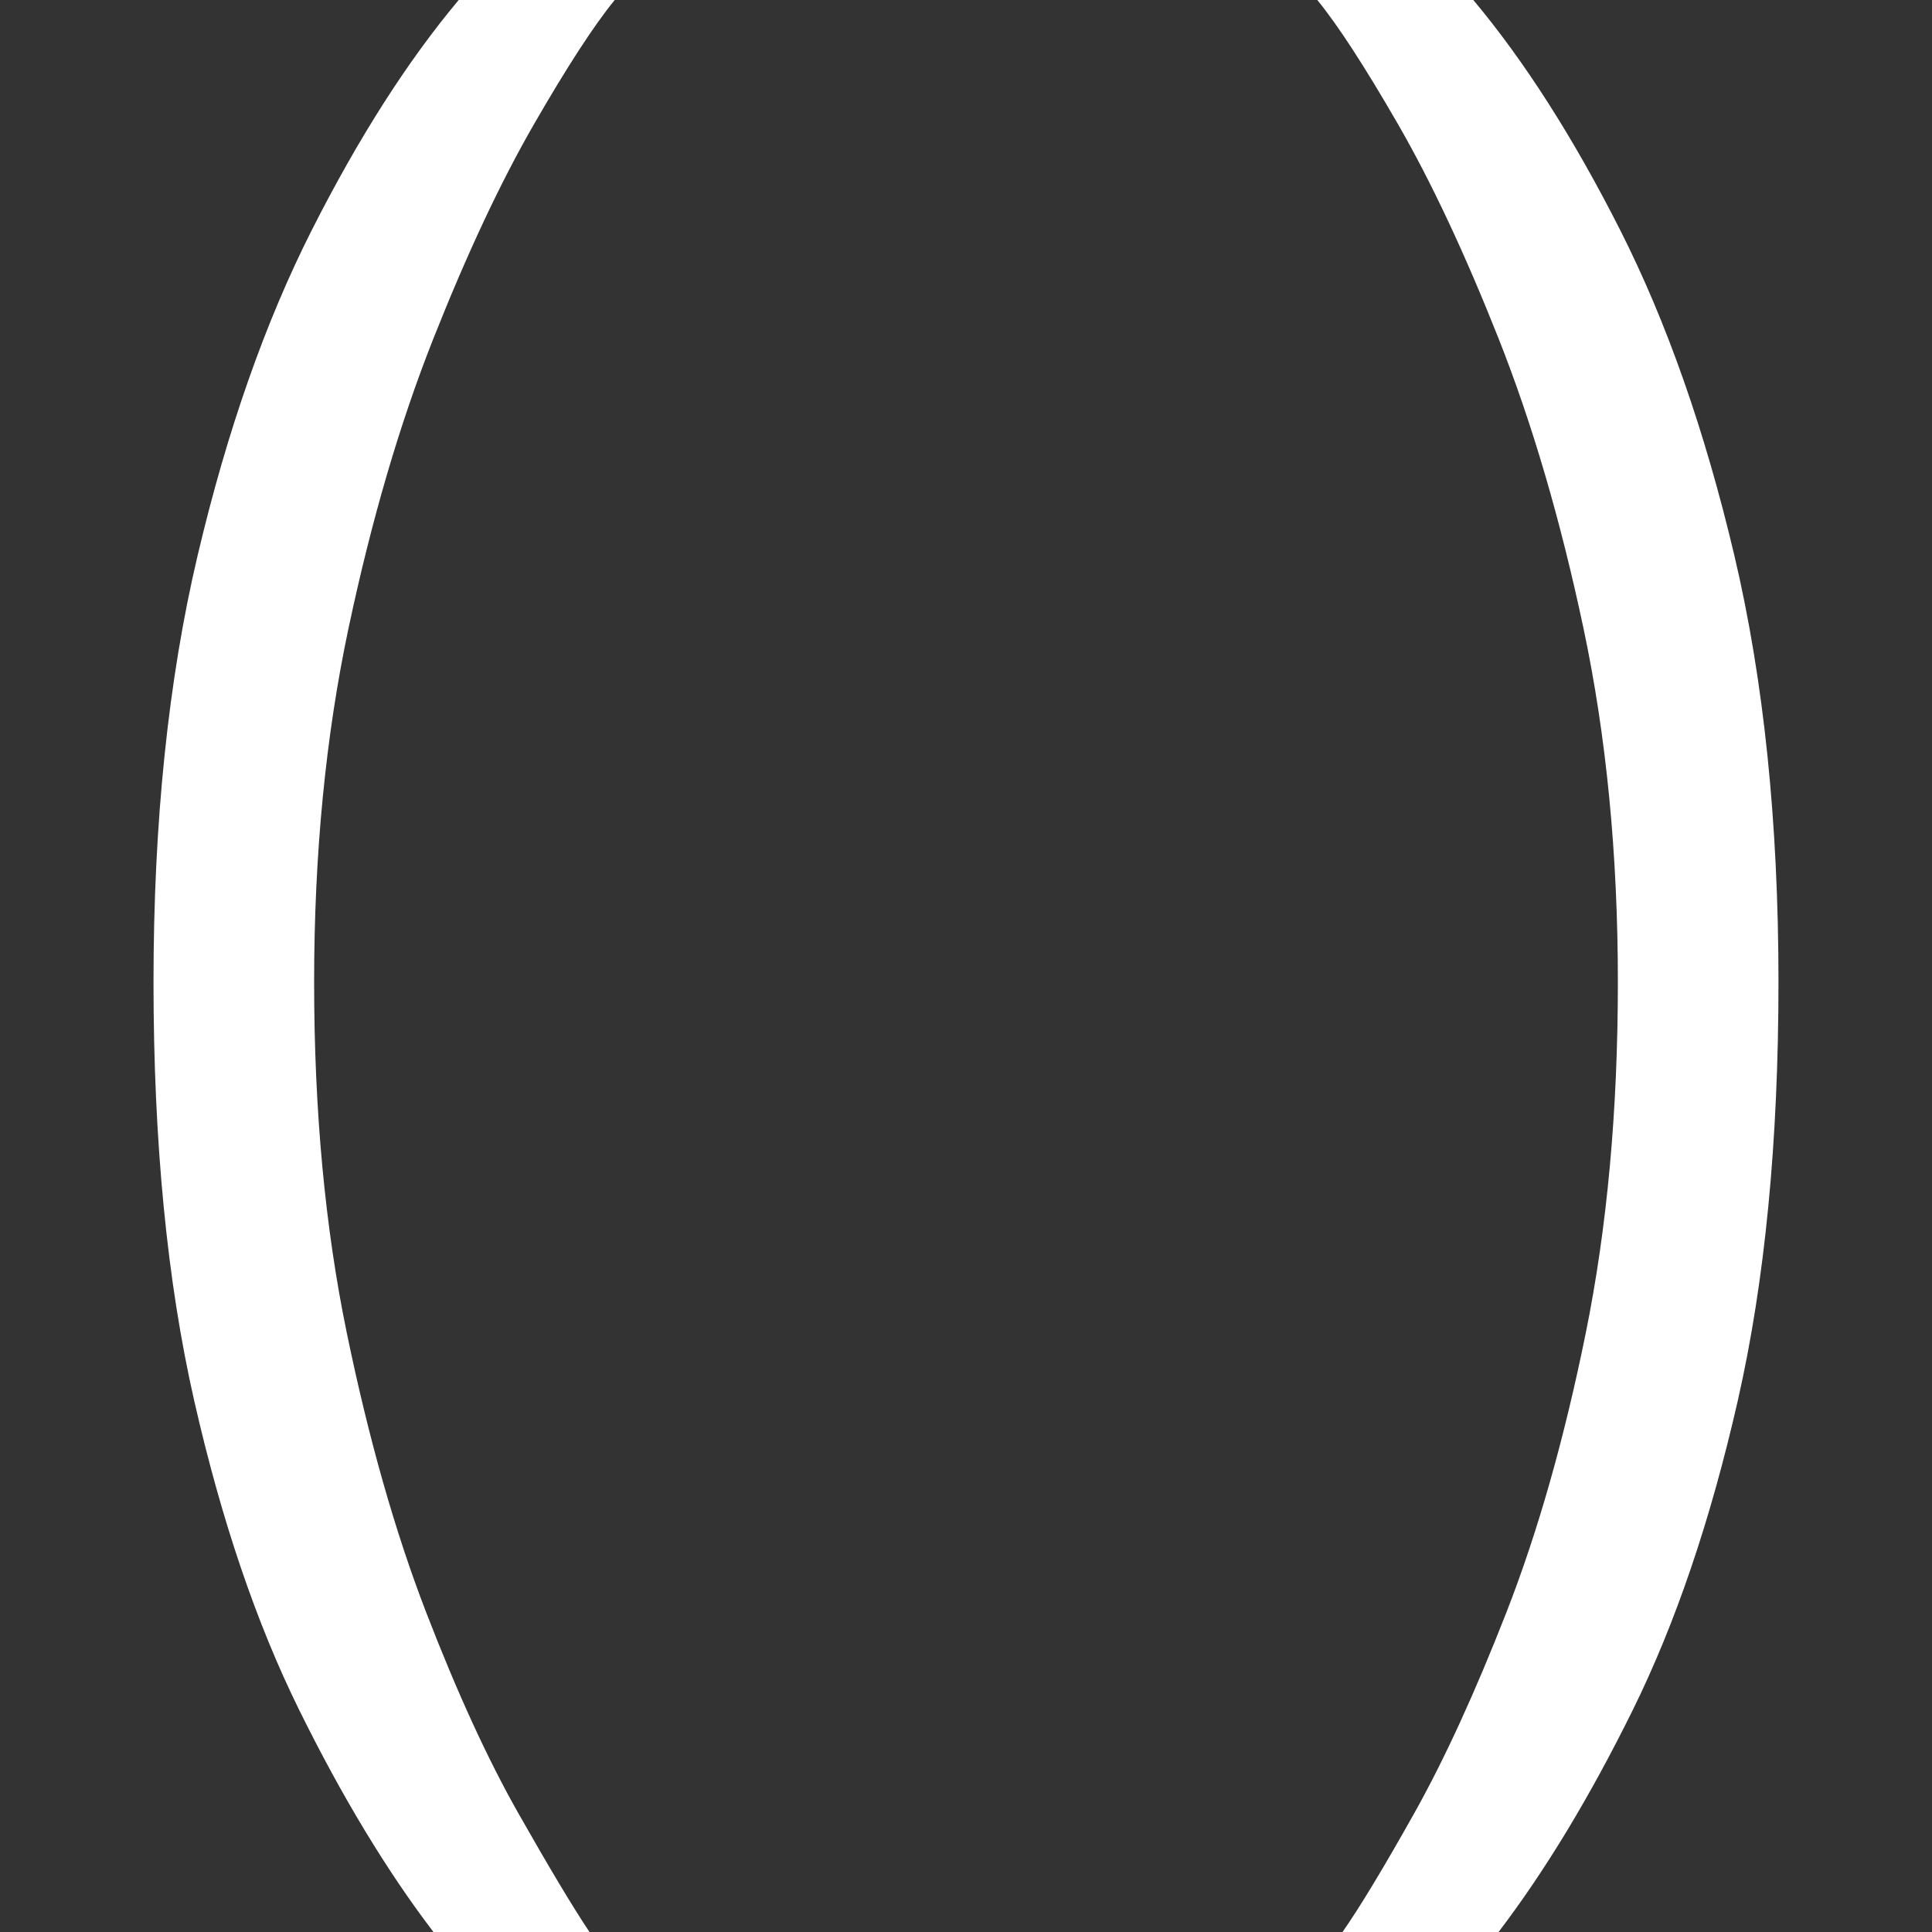 <?xml version="1.0" encoding="utf-8"?>
<!-- Generator: Adobe Illustrator 27.5.0, SVG Export Plug-In . SVG Version: 6.00 Build 0)  -->
<svg version="1.1" id="Layer_1" xmlns="http://www.w3.org/2000/svg" xmlns:xlink="http://www.w3.org/1999/xlink" x="0px" y="0px"
	 viewBox="0 0 150 150" style="enable-background:new 0 0 150 150;" xml:space="preserve">
<rect x="0" y="0" width="150" height="150" fill="#333333" stroke="none"/>
<style type="text/css">
	.st0{fill:#FFFFFF;}
</style>
<g>
	<path class="st0" d="M33.652,150c-3.622-4.752-7.096-10.497-10.422-17.236c-3.326-6.739-6.043-14.742-8.15-24.005
		c-2.108-9.264-3.162-20.1-3.162-32.512c0-12.411,1.143-23.456,3.429-33.135c2.285-9.678,5.24-18.096,8.863-25.252
		C27.832,10.704,31.633,4.752,35.612,0h12.114c-1.603,1.96-3.697,5.182-6.28,9.665
		c-2.583,4.484-5.181,10.021-7.794,16.612c-2.614,6.591-4.81,14.089-6.591,22.491
		c-1.782,8.404-2.672,17.562-2.672,27.479c0,9.976,0.846,19.062,2.539,27.256s3.741,15.41,6.146,21.645
		c2.405,6.235,4.795,11.446,7.17,15.632c2.374,4.186,4.215,7.26,5.523,9.219H33.652V150z"/>
	<path class="st0" d="M104.234,150c1.365-1.96,3.22-5.033,5.567-9.219c2.346-4.186,4.735-9.397,7.17-15.632
		c2.434-6.235,4.482-13.45,6.146-21.645c1.662-8.195,2.494-17.28,2.494-27.256
		c0-9.917-0.891-19.076-2.672-27.479c-1.782-8.402-3.98-15.9-6.591-22.491
		c-2.614-6.591-5.211-12.128-7.794-16.612c-2.583-4.482-4.676-7.705-6.28-9.665h12.114
		c3.978,4.752,7.779,10.704,11.401,17.859c3.621,7.157,6.576,15.574,8.863,25.252
		c2.285,9.679,3.429,20.724,3.429,33.135c0,12.412-1.055,23.248-3.162,32.512
		c-2.109,9.264-4.826,17.266-8.15,24.005c-3.326,6.739-6.8,12.484-10.422,17.236H104.234z"/>
</g>
</svg>
